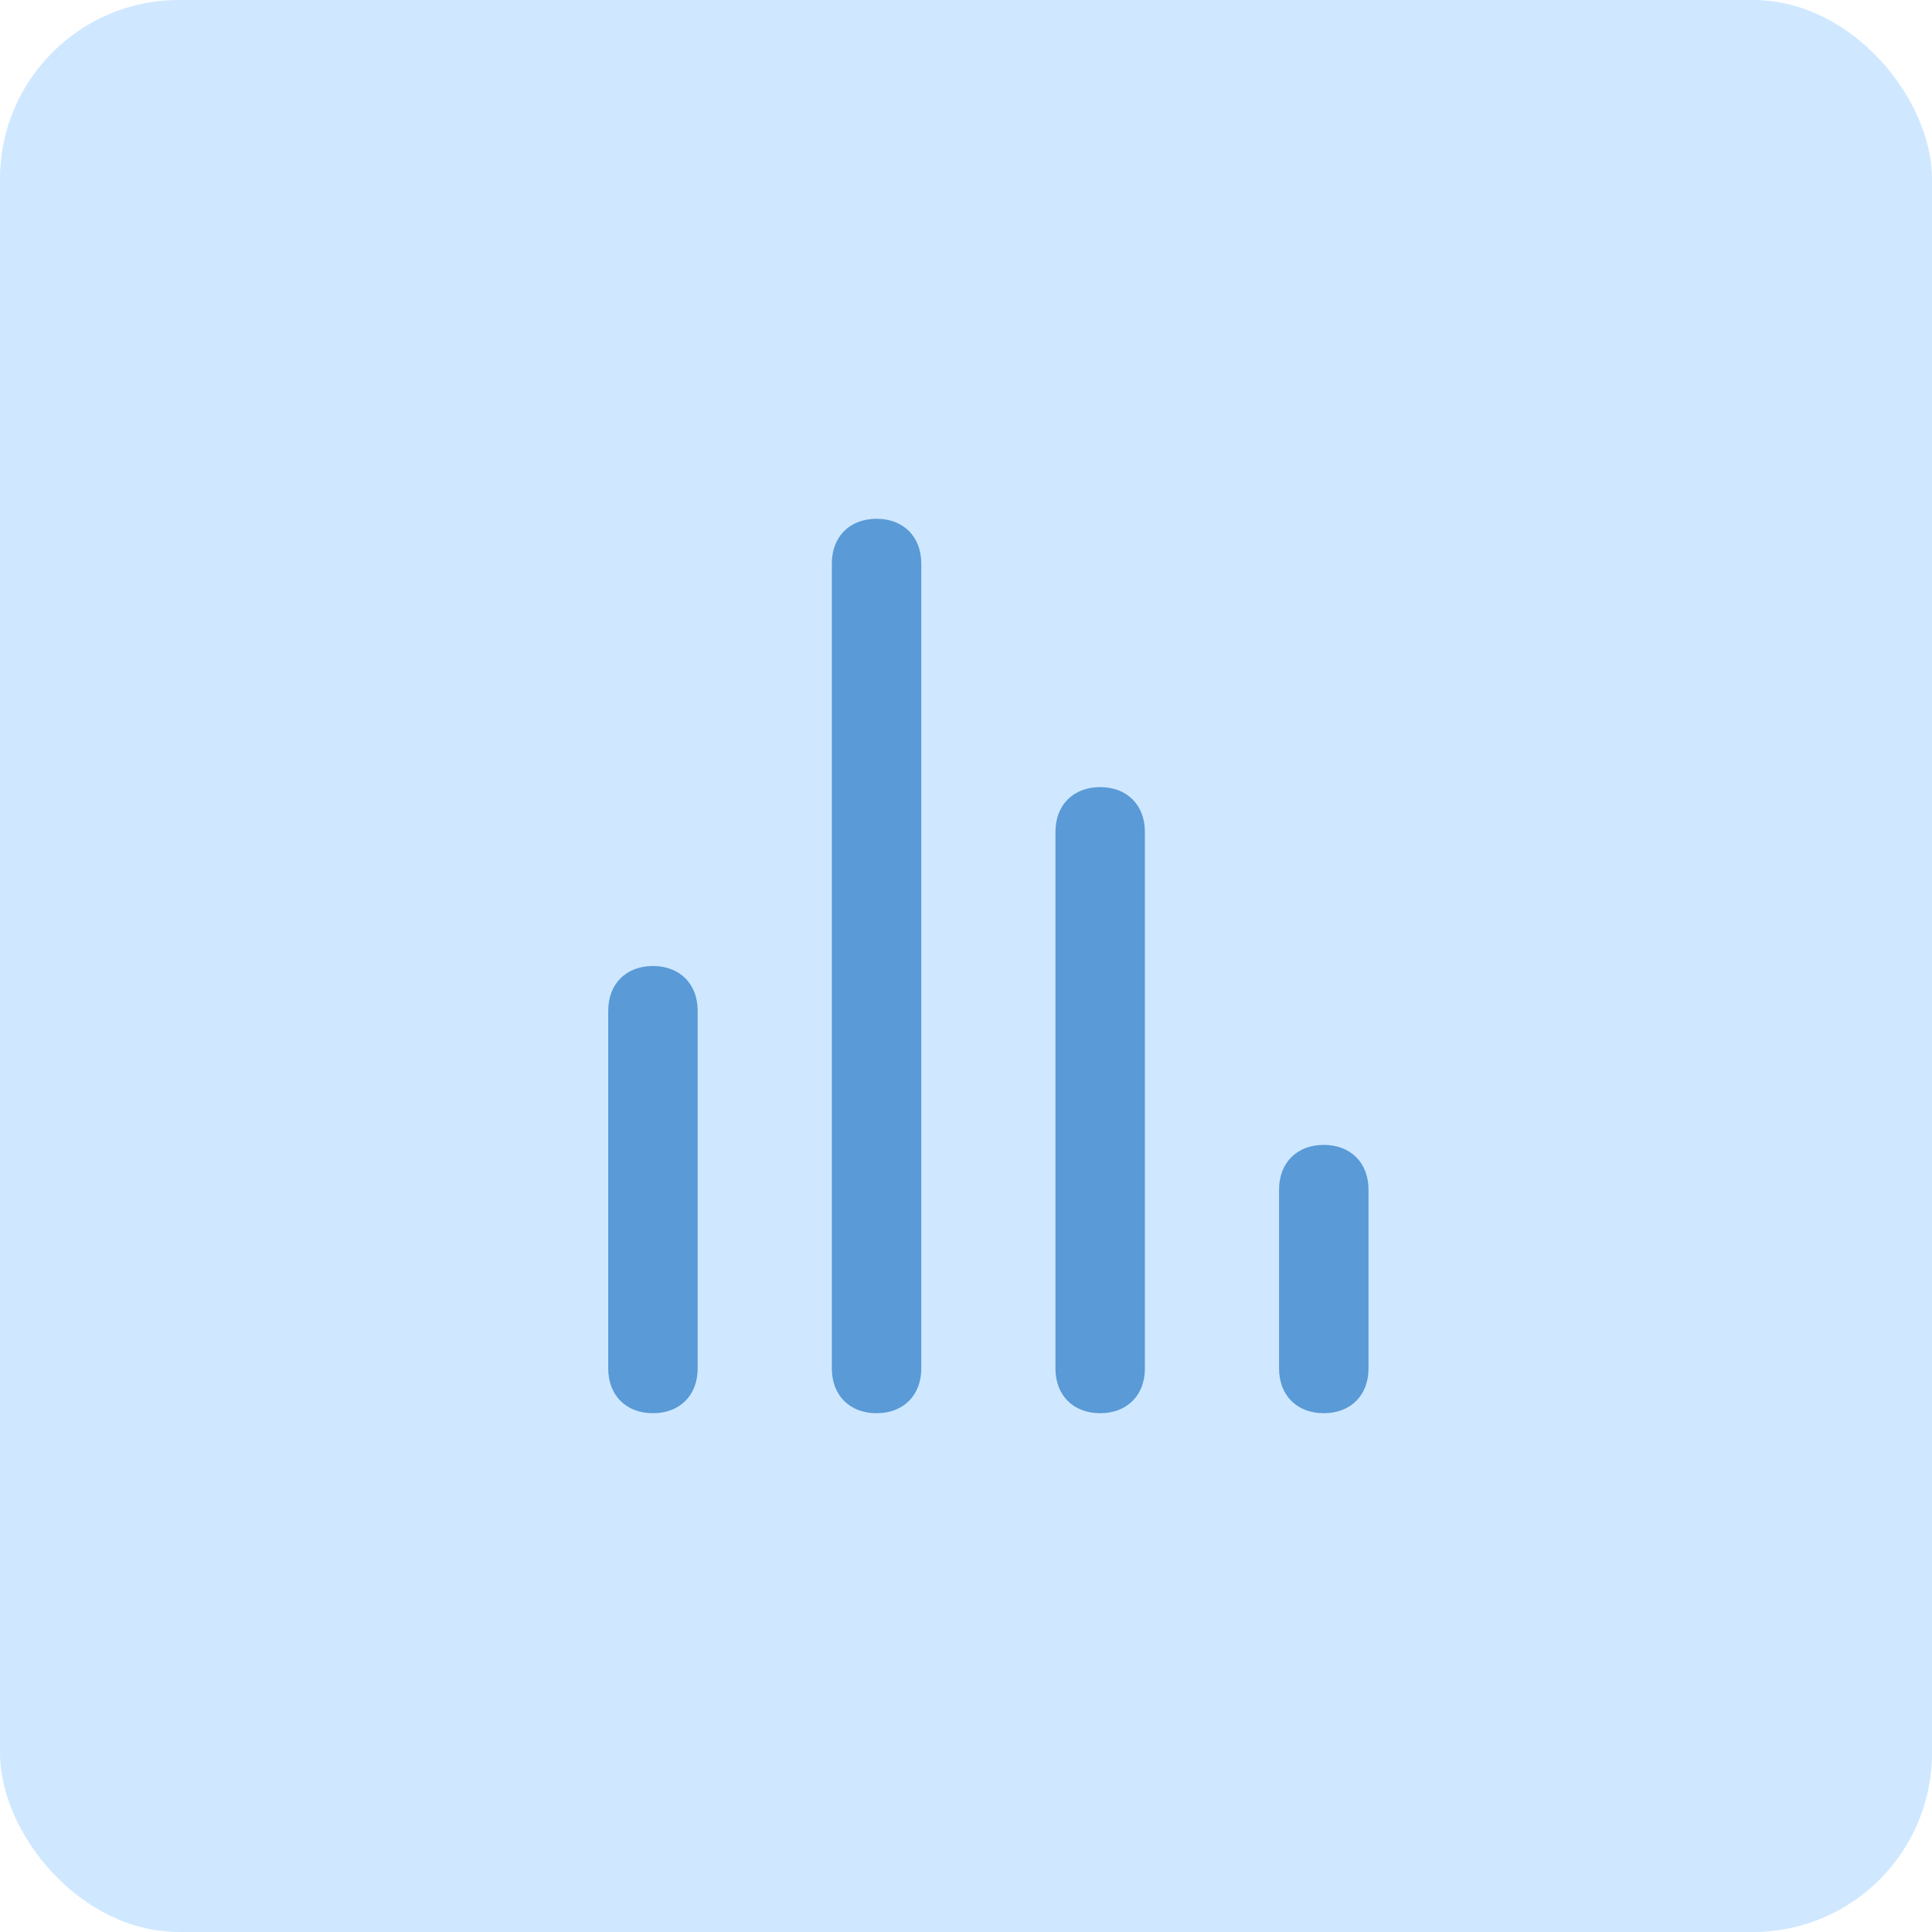<?xml version="1.0" encoding="UTF-8"?> <svg xmlns="http://www.w3.org/2000/svg" width="54" height="54" viewBox="0 0 54 54" fill="none"><rect width="54" height="54" rx="5" fill="#CFE8FF"></rect><path d="M24.5 14.5C23.75 14.5 23.25 15 23.25 15.75V38.25C23.25 39 23.75 39.5 24.5 39.5C25.25 39.5 25.75 39 25.75 38.25V15.75C25.75 15 25.25 14.5 24.5 14.5ZM18.25 27C17.5 27 17 27.5 17 28.25V38.25C17 39 17.5 39.5 18.25 39.5C19 39.5 19.5 39 19.5 38.25V28.25C19.5 27.5 19 27 18.25 27ZM30.75 22C30 22 29.5 22.5 29.5 23.25V38.25C29.5 39 30 39.5 30.75 39.5C31.5 39.5 32 39 32 38.25V23.25C32 22.5 31.5 22 30.75 22ZM37 32C36.25 32 35.75 32.5 35.75 33.25V38.25C35.75 39 36.25 39.5 37 39.5C37.75 39.5 38.25 39 38.25 38.25V33.25C38.25 32.5 37.75 32 37 32Z" fill="#599AD7"></path></svg> 